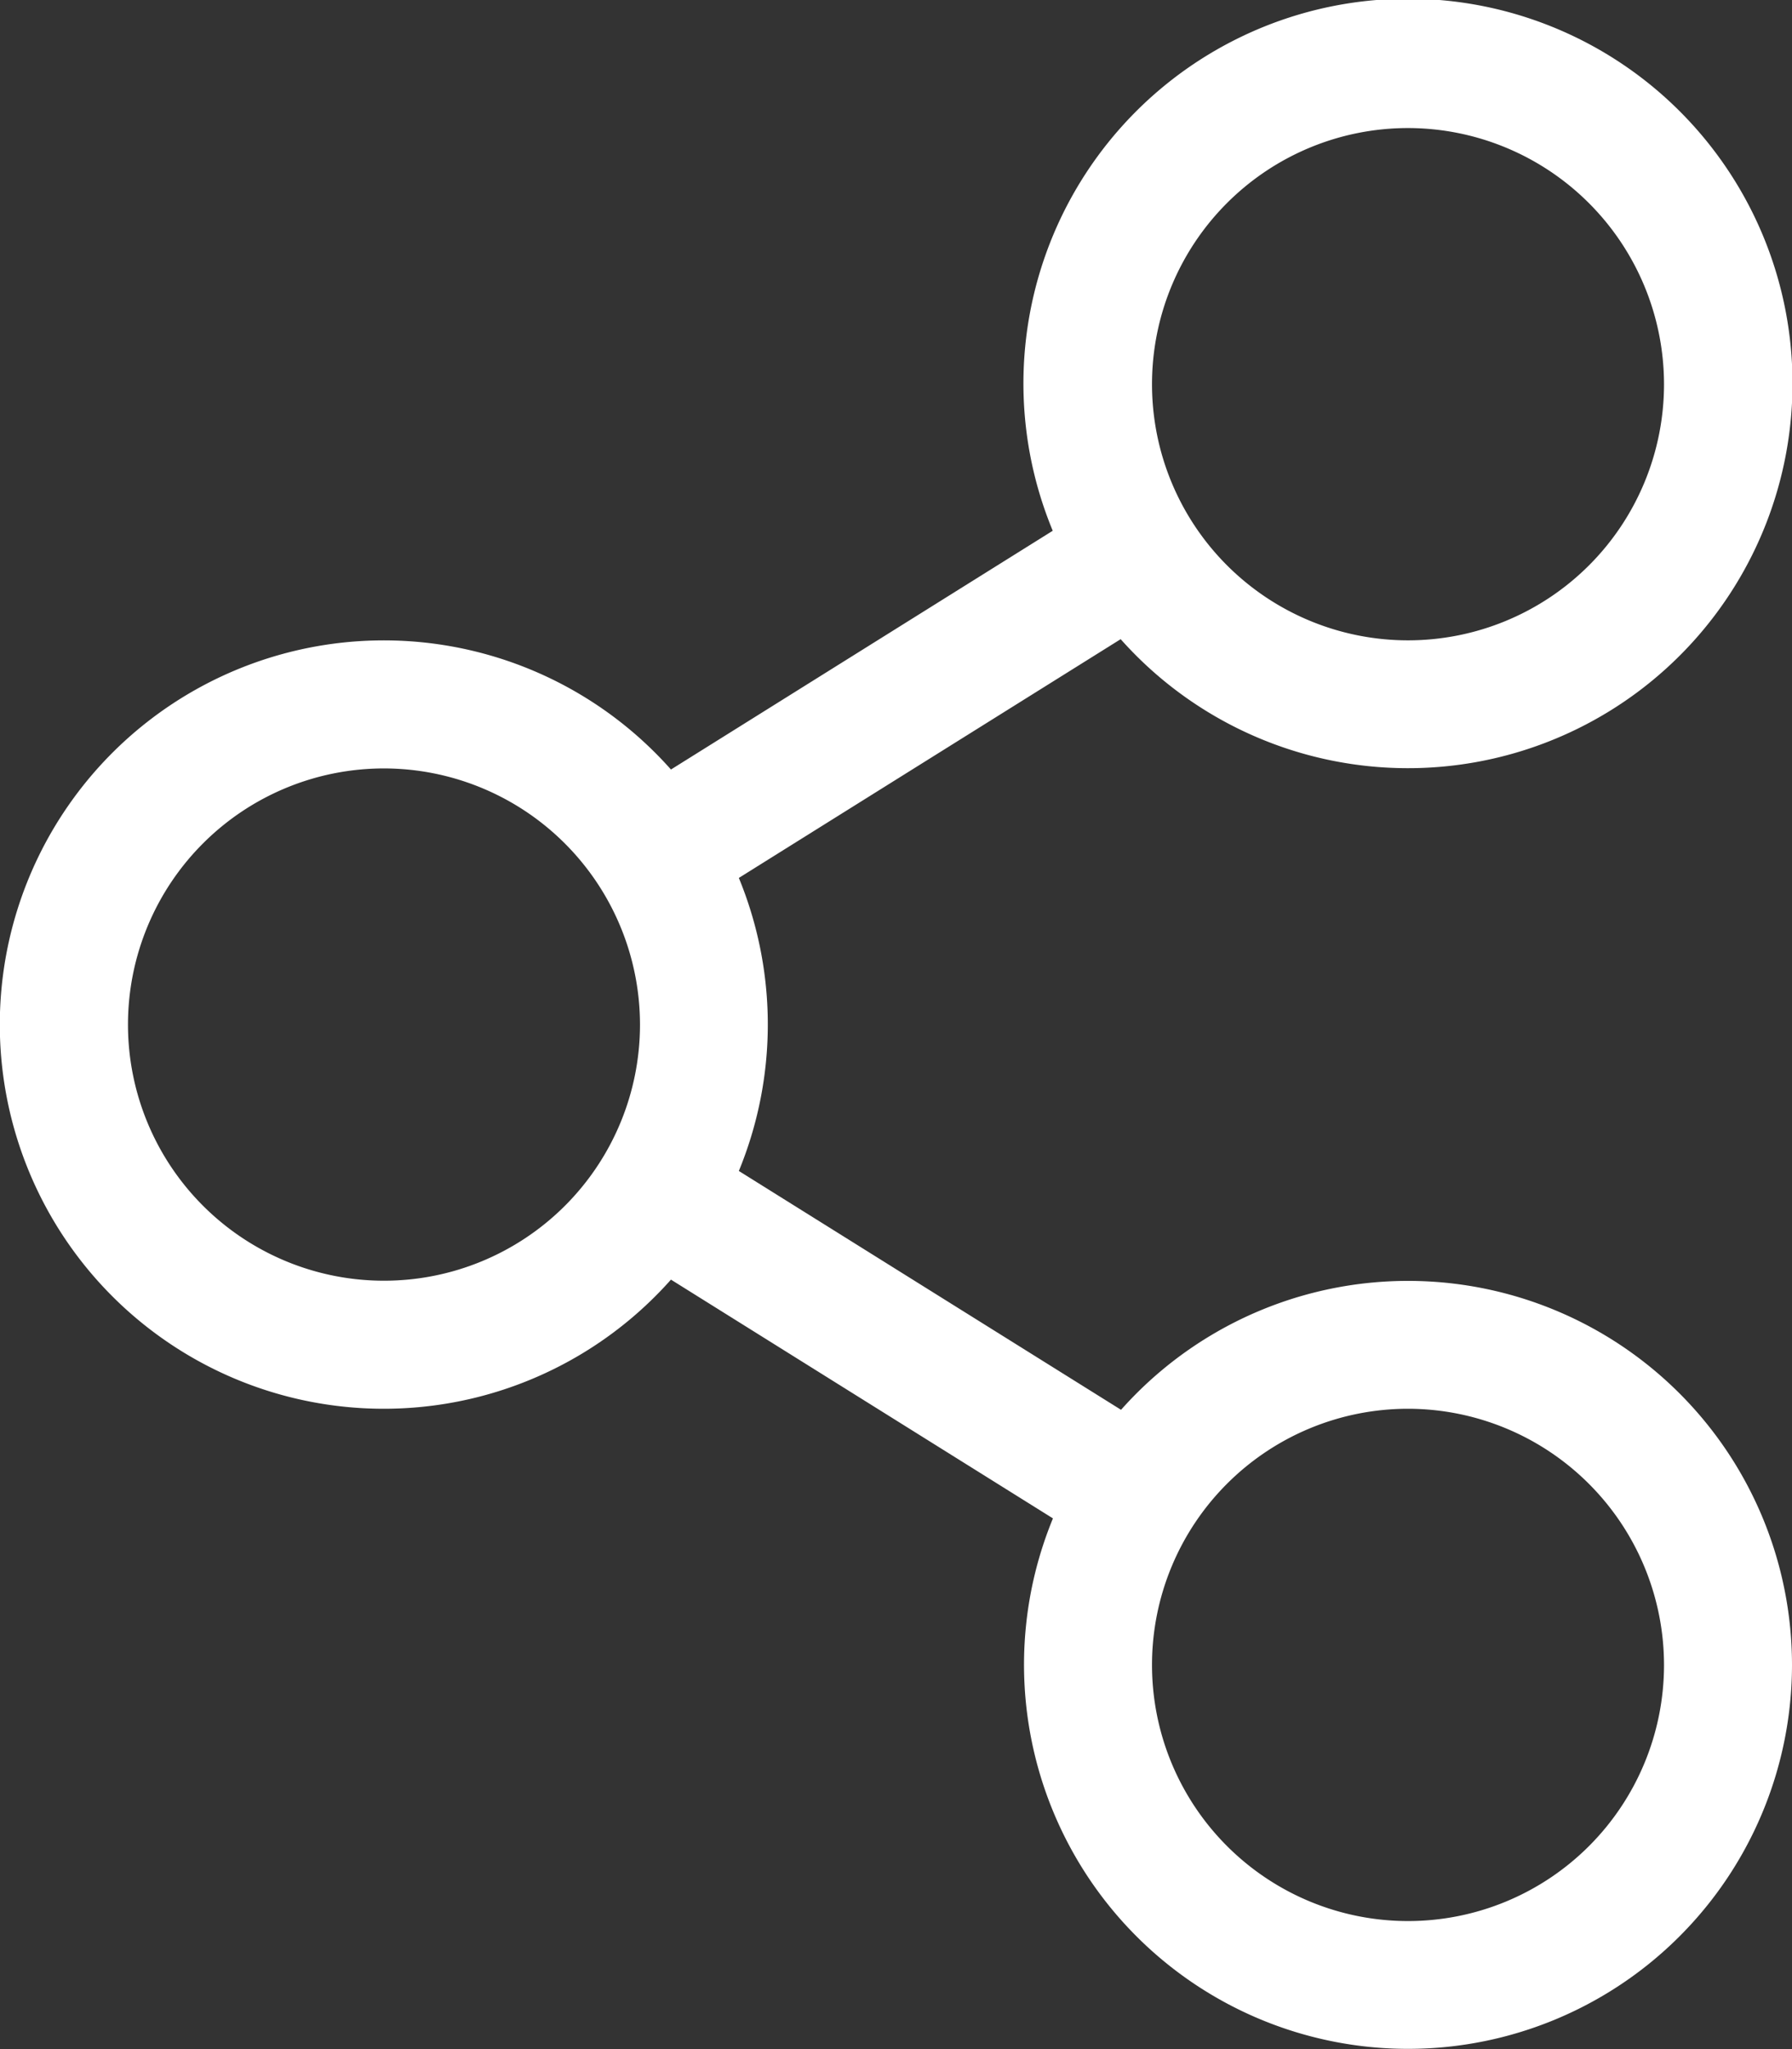 <svg xmlns="http://www.w3.org/2000/svg" width="43" height="49.143" viewBox="0 0 43 49.143">
  <rect x="0" y="0" width="43" height="49.143" fill="#333333" stroke="none"/>
  <path id="share-alt" d="M43,39.929a9.214,9.214,0,1,1-17.734-3.514L16.1,30.689a9.214,9.214,0,1,1,0-12.234l9.161-5.726a9.227,9.227,0,1,1,1.63,2.6l-9.162,5.726a9.234,9.234,0,0,1,0,7.028L26.9,33.811A9.214,9.214,0,0,1,43,39.929ZM33.786,3.071a6.143,6.143,0,1,0,6.143,6.143,6.15,6.15,0,0,0-6.143-6.143M9.214,18.429a6.143,6.143,0,1,0,6.143,6.143,6.15,6.15,0,0,0-6.143-6.143M33.786,33.786a6.143,6.143,0,1,0,6.143,6.143,6.15,6.15,0,0,0-6.143-6.143" fill="#fff"/>
</svg>
